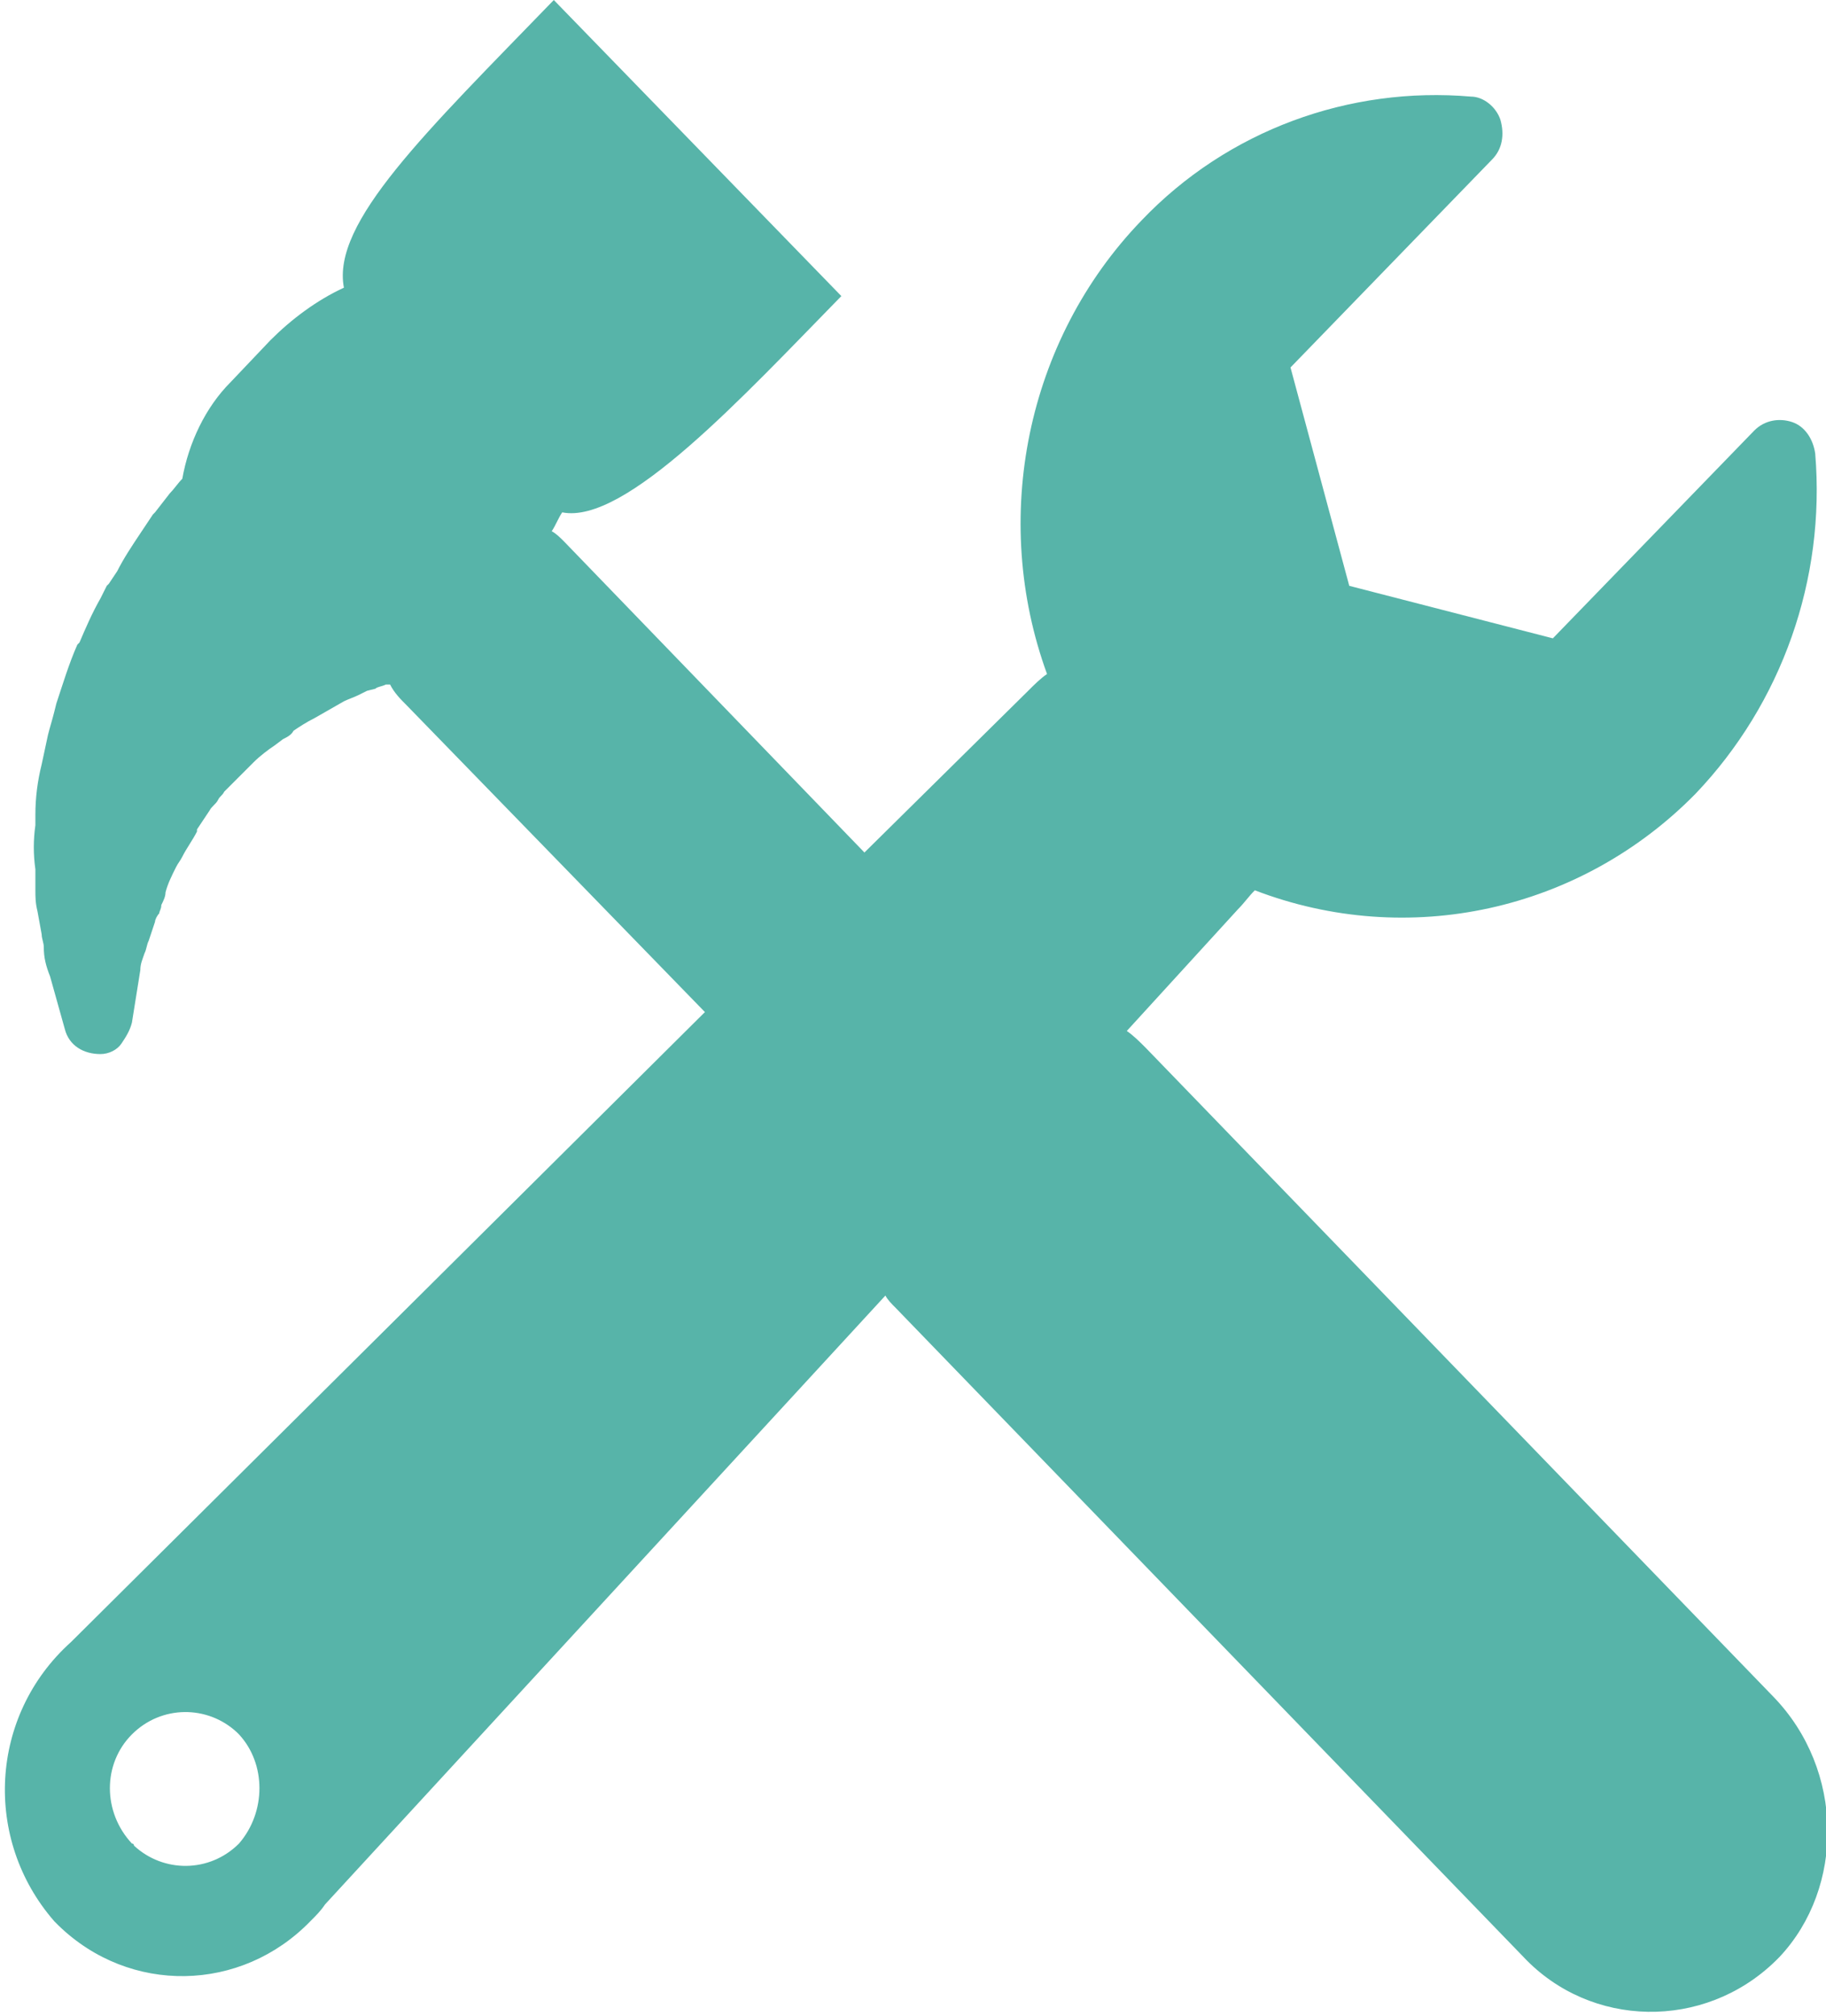 <?xml version="1.0" encoding="utf-8"?>
<!-- Generator: Adobe Illustrator 26.3.1, SVG Export Plug-In . SVG Version: 6.00 Build 0)  -->
<svg version="1.1" id="_이어_1" xmlns="http://www.w3.org/2000/svg" xmlns:xlink="http://www.w3.org/1999/xlink" x="0px" y="0px"
	 viewBox="0 0 87 96" style="enable-background:new 0 0 87 96;" xml:space="preserve">
<style type="text/css">
	.st0{fill:#57B4A9;}
</style>
<g id="_룹_354" transform="translate(-500.514 -434.999)">
	<path id="_스_141" class="st0" d="M585,515.8l-29.9-30.9c-0.3-0.3-0.6-0.6-0.9-0.8l5.3-5.8c0.3-0.3,0.5-0.6,0.8-0.9
		c7.3,2.8,15.5,1,21-4.6c4.1-4.3,6.2-10.2,5.7-16.2c-0.1-0.7-0.5-1.3-1.1-1.5c-0.6-0.2-1.3-0.1-1.8,0.4l-9.6,9.9l-9.7-2.5l-2.8-10.4
		l9.6-9.9c0.5-0.5,0.6-1.2,0.4-1.9c-0.2-0.6-0.8-1.1-1.4-1.1c-5.8-0.5-11.6,1.6-15.7,5.9c-5.5,5.7-7.2,14.2-4.5,21.6
		c-0.3,0.2-0.6,0.5-0.9,0.8l-7.8,7.7l-14.3-14.8c-0.2-0.2-0.4-0.4-0.6-0.5c0.2-0.3,0.3-0.6,0.5-0.9c3,0.6,8.6-5.5,13.3-10.3
		L526.9,435c-6.1,6.3-10.6,10.6-10,13.7c-1.3,0.6-2.5,1.5-3.5,2.5l-1.9,2c-1.2,1.2-2,2.9-2.3,4.6c-0.2,0.2-0.4,0.5-0.6,0.7l-0.7,0.9
		c0,0-0.1,0.1-0.1,0.1l-0.6,0.9c-0.4,0.6-0.8,1.2-1.1,1.8l-0.4,0.6l-0.1,0.1l-0.3,0.6c-0.4,0.7-0.7,1.4-1,2.1l-0.1,0.1
		c-0.4,0.9-0.7,1.9-1,2.8l-0.1,0.4c-0.1,0.4-0.2,0.7-0.3,1.1l-0.3,1.4c-0.2,0.8-0.3,1.6-0.3,2.4l0,0.5c-0.1,0.7-0.1,1.4,0,2.1
		c0,0.2,0,0.4,0,0.7v0.3c0,0.3,0,0.6,0.1,1l0.2,1.1c0,0.2,0.1,0.4,0.1,0.6c0,0.5,0.1,0.9,0.3,1.4l0.7,2.5c0.2,0.8,0.9,1.2,1.7,1.2
		c0.4,0,0.8-0.2,1-0.5c0.2-0.3,0.4-0.6,0.5-1l0.4-2.5c0-0.3,0.1-0.5,0.2-0.8c0.1-0.2,0.1-0.4,0.2-0.6l0.3-0.9c0-0.1,0.1-0.3,0.2-0.4
		c0-0.1,0.1-0.2,0.1-0.4c0.1-0.2,0.2-0.4,0.2-0.6c0.1-0.4,0.3-0.8,0.5-1.2c0.1-0.2,0.2-0.3,0.3-0.5c0.2-0.4,0.5-0.8,0.7-1.2l0-0.1
		l0.6-0.9c0.1-0.2,0.3-0.3,0.4-0.5c0.1-0.2,0.2-0.2,0.3-0.4c0.4-0.4,0.8-0.8,1.2-1.2l0.2-0.2c0.3-0.3,0.7-0.6,1-0.8l0.4-0.3
		c0.2-0.1,0.4-0.2,0.5-0.4c0.3-0.2,0.6-0.4,1-0.6l0.7-0.4l0.7-0.4c0.2-0.1,0.5-0.2,0.7-0.3l0.4-0.2l0.4-0.1c0.1-0.1,0.3-0.1,0.5-0.2
		l0.2,0c0.2,0.4,0.5,0.7,0.8,1l14.2,14.6l-30.2,30l0,0c-3.9,3.5-4.2,9.4-0.8,13.3c0.1,0.1,0.1,0.1,0.2,0.2c3.4,3.3,8.7,3.2,12-0.2
		c0.3-0.3,0.5-0.5,0.7-0.8l0,0l26.7-29c0.1,0.2,0.3,0.4,0.5,0.6l29.9,30.9c3.2,3.4,8.6,3.5,12,0.2c0.1-0.1,0.1-0.1,0.2-0.2
		C588.4,524.9,588.4,519.3,585,515.8L585,515.8z M511.9,522.8c-1.4,1.4-3.6,1.4-5,0.1c0,0,0-0.1-0.1-0.1c-1.4-1.5-1.4-3.8,0-5.2
		c1.4-1.4,3.6-1.4,5-0.1c0,0,0,0,0.1,0.1C513.2,519,513.2,521.3,511.9,522.8L511.9,522.8z"/>
</g>
</svg>
